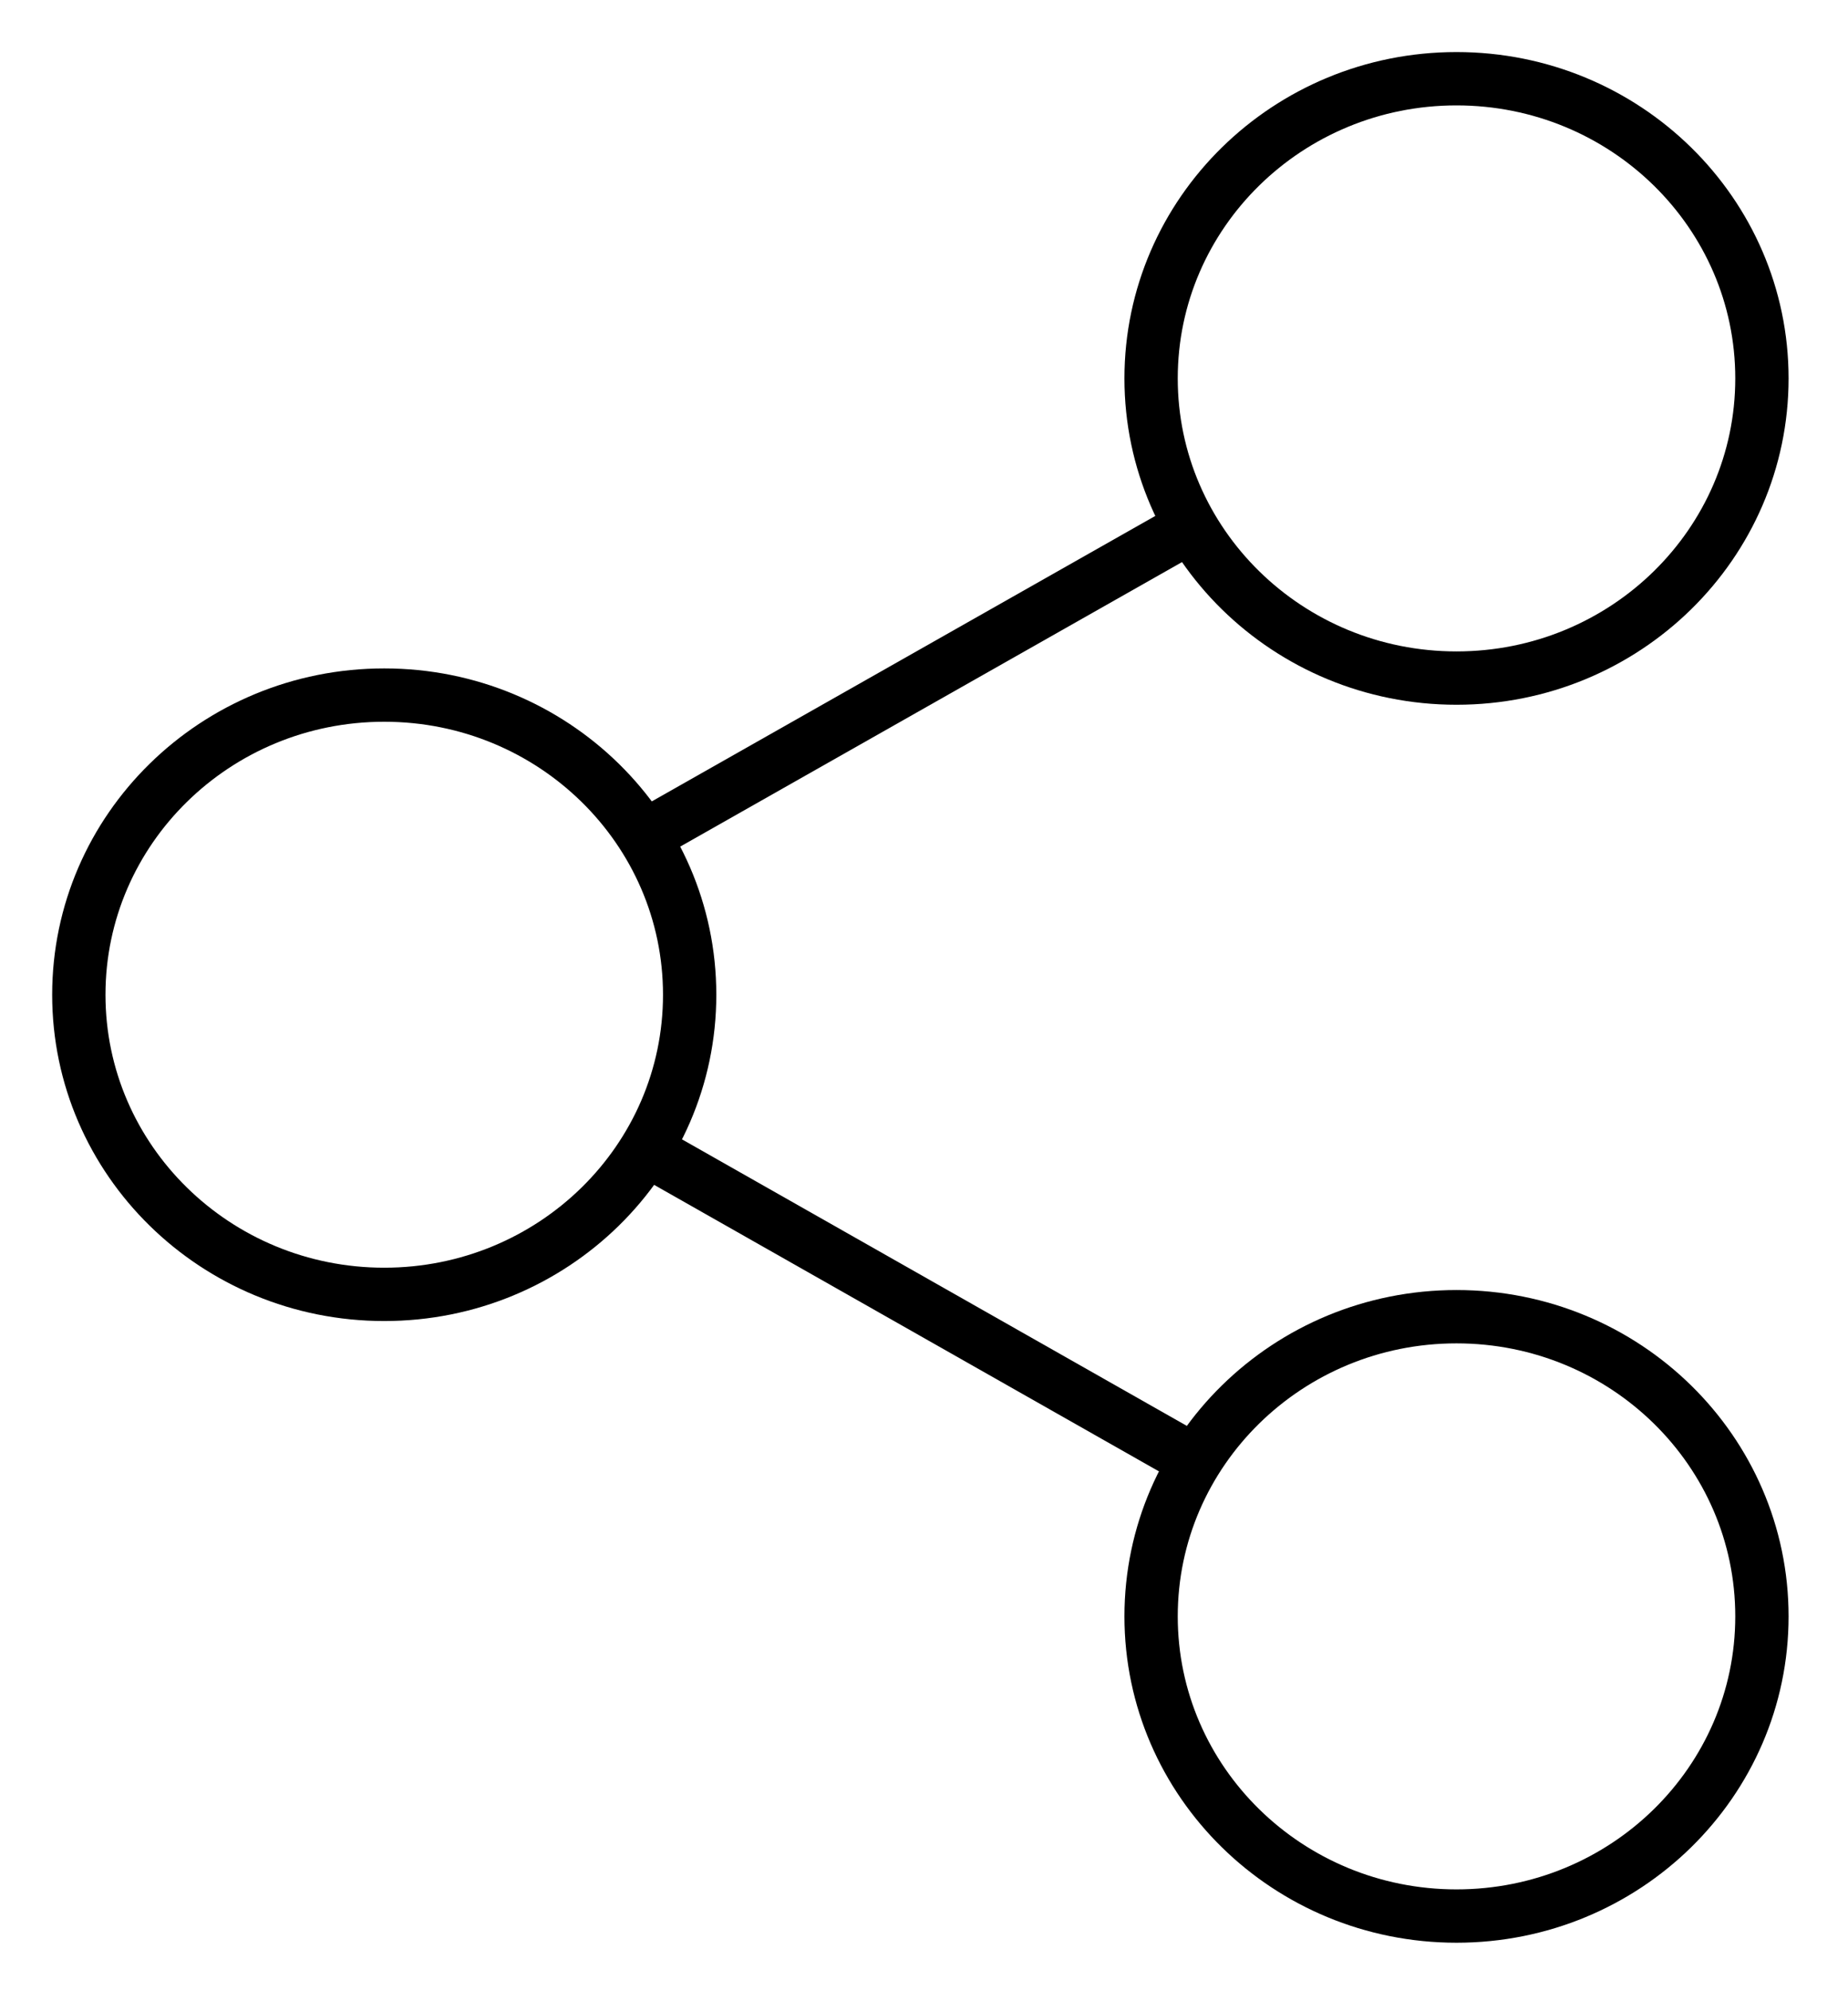 <?xml version="1.0" encoding="UTF-8"?>
<svg width="26px" height="28px" viewBox="0 0 26 28" version="1.1" xmlns="http://www.w3.org/2000/svg" xmlns:xlink="http://www.w3.org/1999/xlink">
    <!-- Generator: Sketch 53.2 (72643) - https://sketchapp.com -->
    <title>Group 6</title>
    <desc>Created with Sketch.</desc>
    <g id="PDP-Sticks" stroke="none" stroke-width="1" fill="none" fill-rule="evenodd">
        <g id="Product-Detail-Page-Sticks-2-Copy-2" transform="translate(-1176, -2019)" stroke="#000000" stroke-width="0.75">
            <g id="Group-11" transform="translate(1177, 2020)">
                <g id="Group-6" transform="translate(0.109, 0.107)">
                    <path d="M4.297,8.667 C6.67,8.667 8.594,10.553 8.594,12.881 C8.594,15.208 6.67,17.094 4.297,17.094 C1.924,17.094 3.13526982e-13,15.208 3.13526982e-13,12.881 C3.13526982e-13,10.553 1.924,8.667 4.297,8.667 Z" id="Stroke-1"></path>
                    <path d="M19.383,9.59232693e-14 C21.756,9.59232693e-14 23.68,1.887 23.68,4.214 C23.68,6.541 21.756,8.428 19.383,8.428 C17.01,8.428 15.086,6.541 15.086,4.214 C15.086,1.887 17.01,9.59232693e-14 19.383,9.59232693e-14 Z" id="Stroke-3"></path>
                    <path d="M19.383,17.408 C21.756,17.408 23.68,19.295 23.68,21.622 C23.68,23.949 21.756,25.836 19.383,25.836 C17.01,25.836 15.086,23.949 15.086,21.622 C15.086,19.295 17.01,17.408 19.383,17.408 Z" id="Stroke-5"></path>
                    <path d="M7.989,10.634 L15.57,6.338" id="Stroke-7"></path>
                    <path d="M15.722,19.45 L7.951,15.042" id="Stroke-9"></path>
                </g>
            </g>
        </g>
    </g>
</svg>